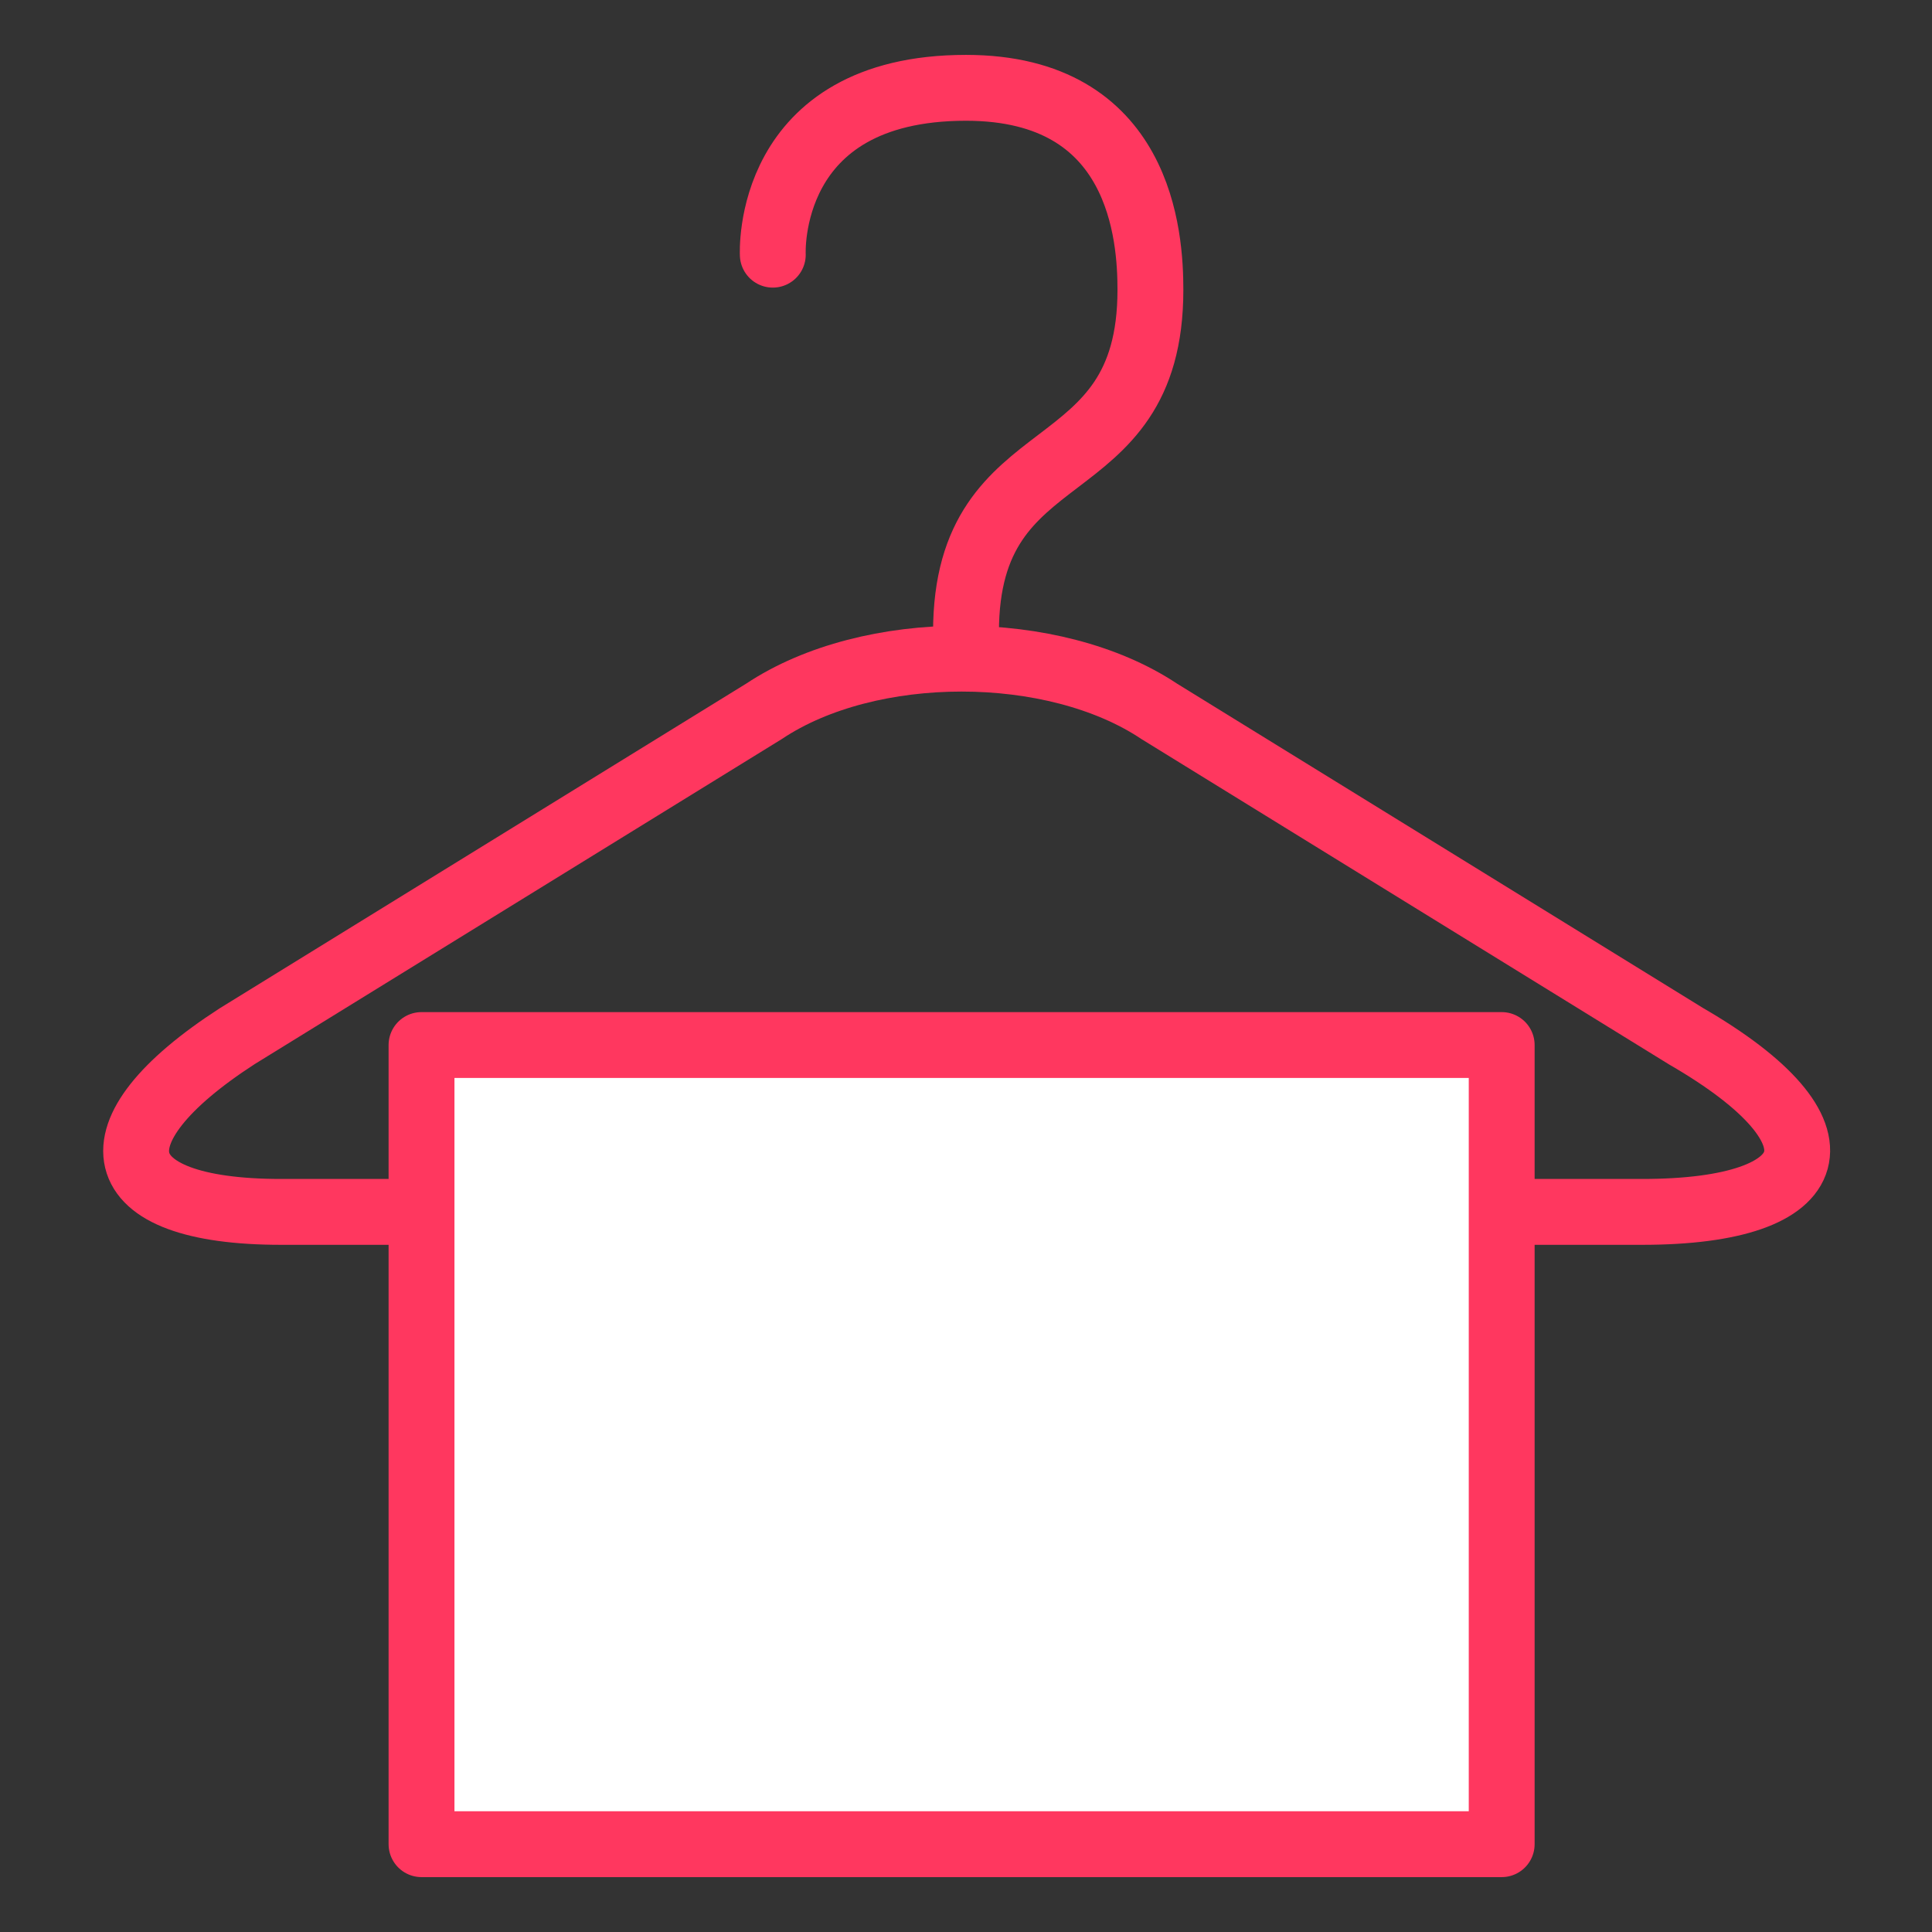 <?xml version="1.0" encoding="utf-8"?>
<!-- Generator: Adobe Illustrator 25.3.1, SVG Export Plug-In . SVG Version: 6.00 Build 0)  -->
<svg version="1.1" id="Layer_1" xmlns="http://www.w3.org/2000/svg" xmlns:xlink="http://www.w3.org/1999/xlink" x="0px" y="0px"
	 viewBox="0 0 22 22" style="enable-background:new 0 0 22 22;" xml:space="preserve">
<rect x="0" y="0" width="22" height="22" fill="#333333" stroke="none"/>
<style type="text/css">
	.st0{fill:none;stroke:#FF375F;stroke-width:0.75;}
	.st1{fill:none;stroke:#FF375F;stroke-width:0.75;stroke-linecap:round;}
	.st2{fill:#FFFFFF;}
	.st3{fill:none;stroke:#FF375F;stroke-width:0.75;stroke-linejoin:round;}
</style>
<path class="st0" d="M13.2,8.1c-1.2-0.8-3.3-0.8-4.5,0l-6,3.7c-1.7,1.1-1.5,2,0.5,2h15.5c2.1,0,2.4-0.9,0.5-2L13.2,8.1z"/>
<path class="st1" d="M8.8,2.9C8.8,2.9,8.7,1,11,1c2,0,2.1,1.7,2.1,2.3c0,2.3-2.1,1.6-2.1,3.9"/>
<rect x="4.8" y="11.9" class="st2" width="12.3" height="9.1"/>
<rect x="4.8" y="11.9" class="st3" width="12.3" height="9.1"/>
</svg>
